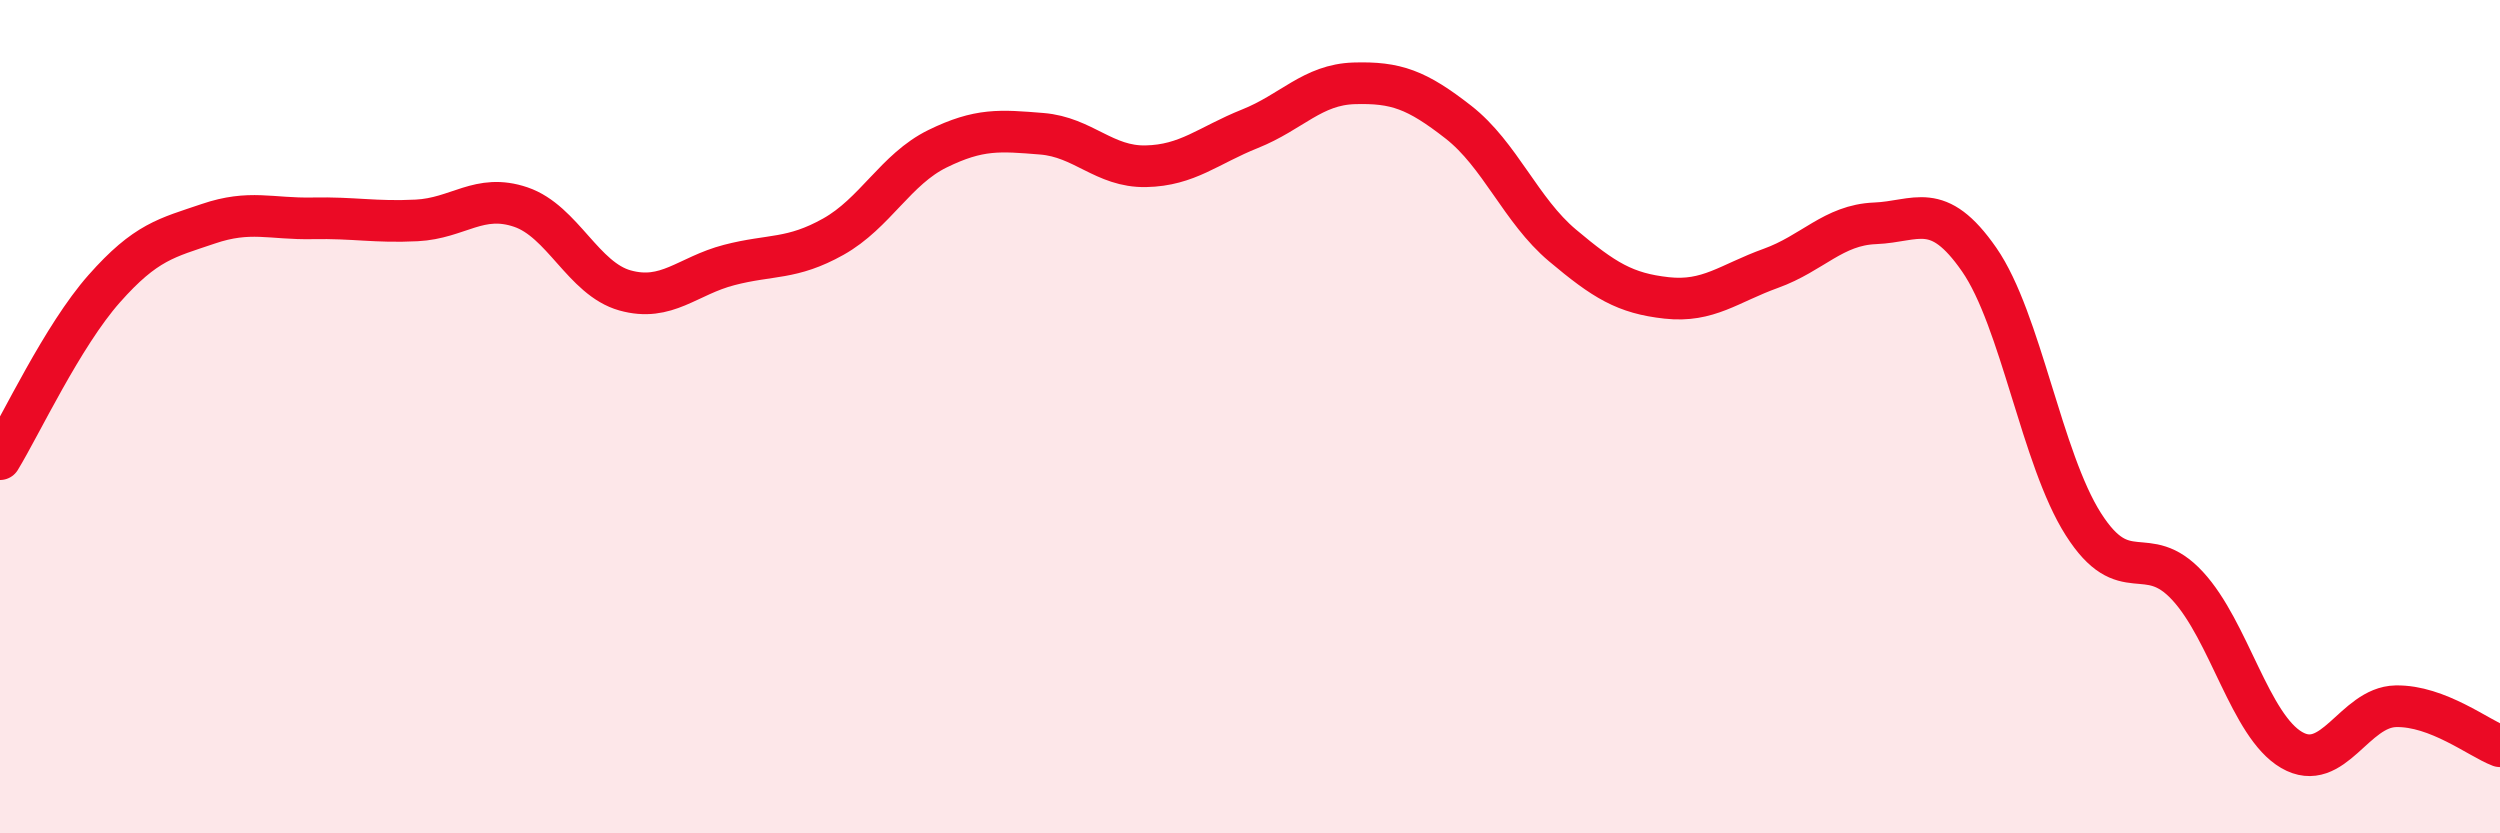 
    <svg width="60" height="20" viewBox="0 0 60 20" xmlns="http://www.w3.org/2000/svg">
      <path
        d="M 0,11.02 C 0.5,10.2 1.5,8.06 2.5,6.93 C 3.5,5.8 4,5.71 5,5.37 C 6,5.03 6.5,5.26 7.5,5.24 C 8.5,5.22 9,5.34 10,5.29 C 11,5.24 11.5,4.63 12.5,4.97 C 13.5,5.31 14,6.69 15,6.97 C 16,7.25 16.5,6.62 17.5,6.36 C 18.5,6.1 19,6.24 20,5.68 C 21,5.12 21.5,4.06 22.5,3.57 C 23.5,3.08 24,3.13 25,3.21 C 26,3.29 26.5,4.01 27.5,3.99 C 28.5,3.97 29,3.49 30,3.09 C 31,2.69 31.5,2.03 32.5,2 C 33.5,1.97 34,2.15 35,2.93 C 36,3.71 36.5,5.05 37.5,5.89 C 38.5,6.73 39,7.04 40,7.15 C 41,7.26 41.5,6.8 42.5,6.44 C 43.5,6.08 44,5.4 45,5.36 C 46,5.32 46.5,4.79 47.5,6.23 C 48.5,7.67 49,11.01 50,12.58 C 51,14.15 51.5,12.98 52.5,14.06 C 53.5,15.14 54,17.42 55,18 C 56,18.58 56.5,16.97 57.5,16.95 C 58.5,16.93 59.5,17.72 60,17.91L60 20L0 20Z"
        fill="#EB0A25"
        opacity="0.1"
        stroke-linecap="round"
        stroke-linejoin="round"
      />
      <path
        d="M 0,11.02 C 0.5,10.2 1.5,8.06 2.5,6.93 C 3.5,5.8 4,5.71 5,5.37 C 6,5.03 6.5,5.26 7.5,5.24 C 8.5,5.22 9,5.34 10,5.29 C 11,5.24 11.5,4.63 12.5,4.97 C 13.5,5.31 14,6.69 15,6.97 C 16,7.25 16.5,6.62 17.5,6.36 C 18.5,6.1 19,6.24 20,5.68 C 21,5.12 21.5,4.06 22.5,3.57 C 23.5,3.08 24,3.13 25,3.21 C 26,3.29 26.5,4.01 27.5,3.99 C 28.5,3.97 29,3.49 30,3.09 C 31,2.69 31.5,2.03 32.5,2 C 33.5,1.97 34,2.15 35,2.93 C 36,3.71 36.5,5.05 37.5,5.89 C 38.5,6.73 39,7.04 40,7.15 C 41,7.26 41.5,6.8 42.5,6.44 C 43.5,6.08 44,5.4 45,5.36 C 46,5.32 46.5,4.79 47.5,6.23 C 48.5,7.67 49,11.01 50,12.58 C 51,14.15 51.5,12.98 52.5,14.06 C 53.5,15.14 54,17.42 55,18 C 56,18.58 56.5,16.97 57.5,16.95 C 58.5,16.93 59.5,17.72 60,17.91"
        stroke="#EB0A25"
        stroke-width="1"
        fill="none"
        stroke-linecap="round"
        stroke-linejoin="round"
      />
    </svg>
  